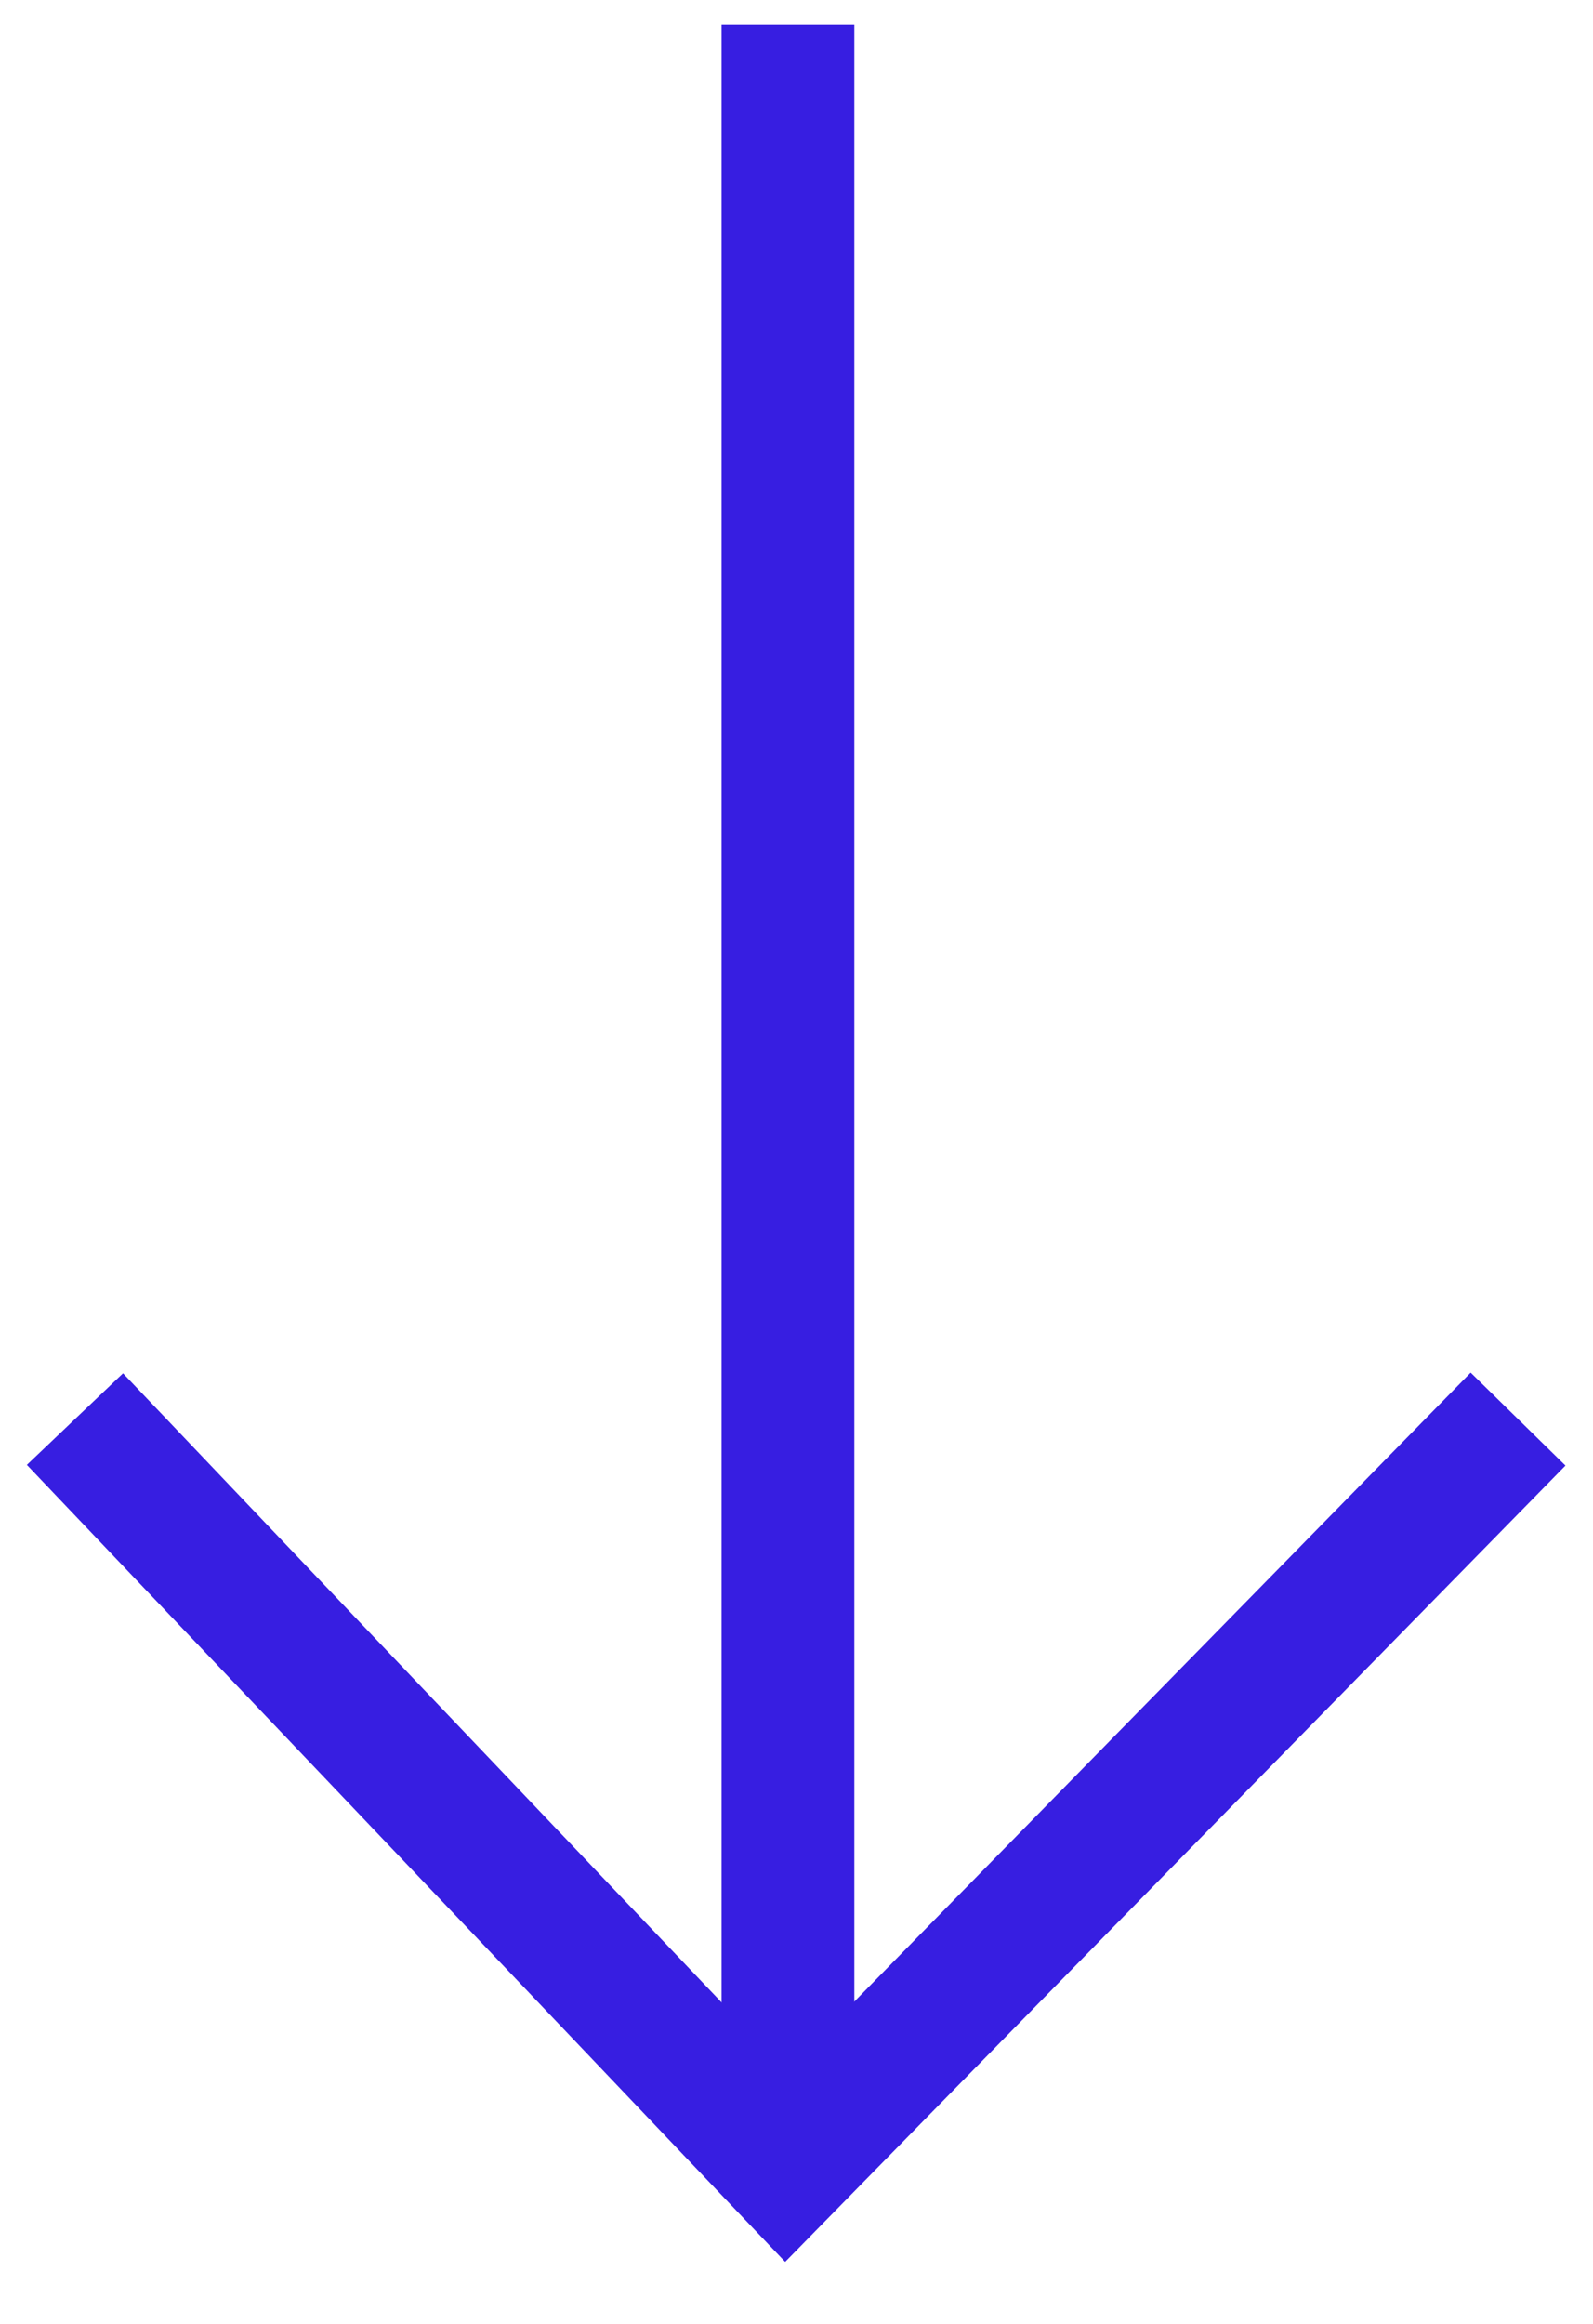 <svg width="24" height="35" viewBox="0 0 24 35" fill="none" xmlns="http://www.w3.org/2000/svg">
<path d="M11.871 32.373L11.871 0.373" stroke="#371EE1" stroke-width="2" stroke-miterlimit="10"/>
<path d="M1.129 21.373L11.84 32.627L22.871 21.373" stroke="#371EE1" stroke-width="2" stroke-miterlimit="10"/>
</svg>
